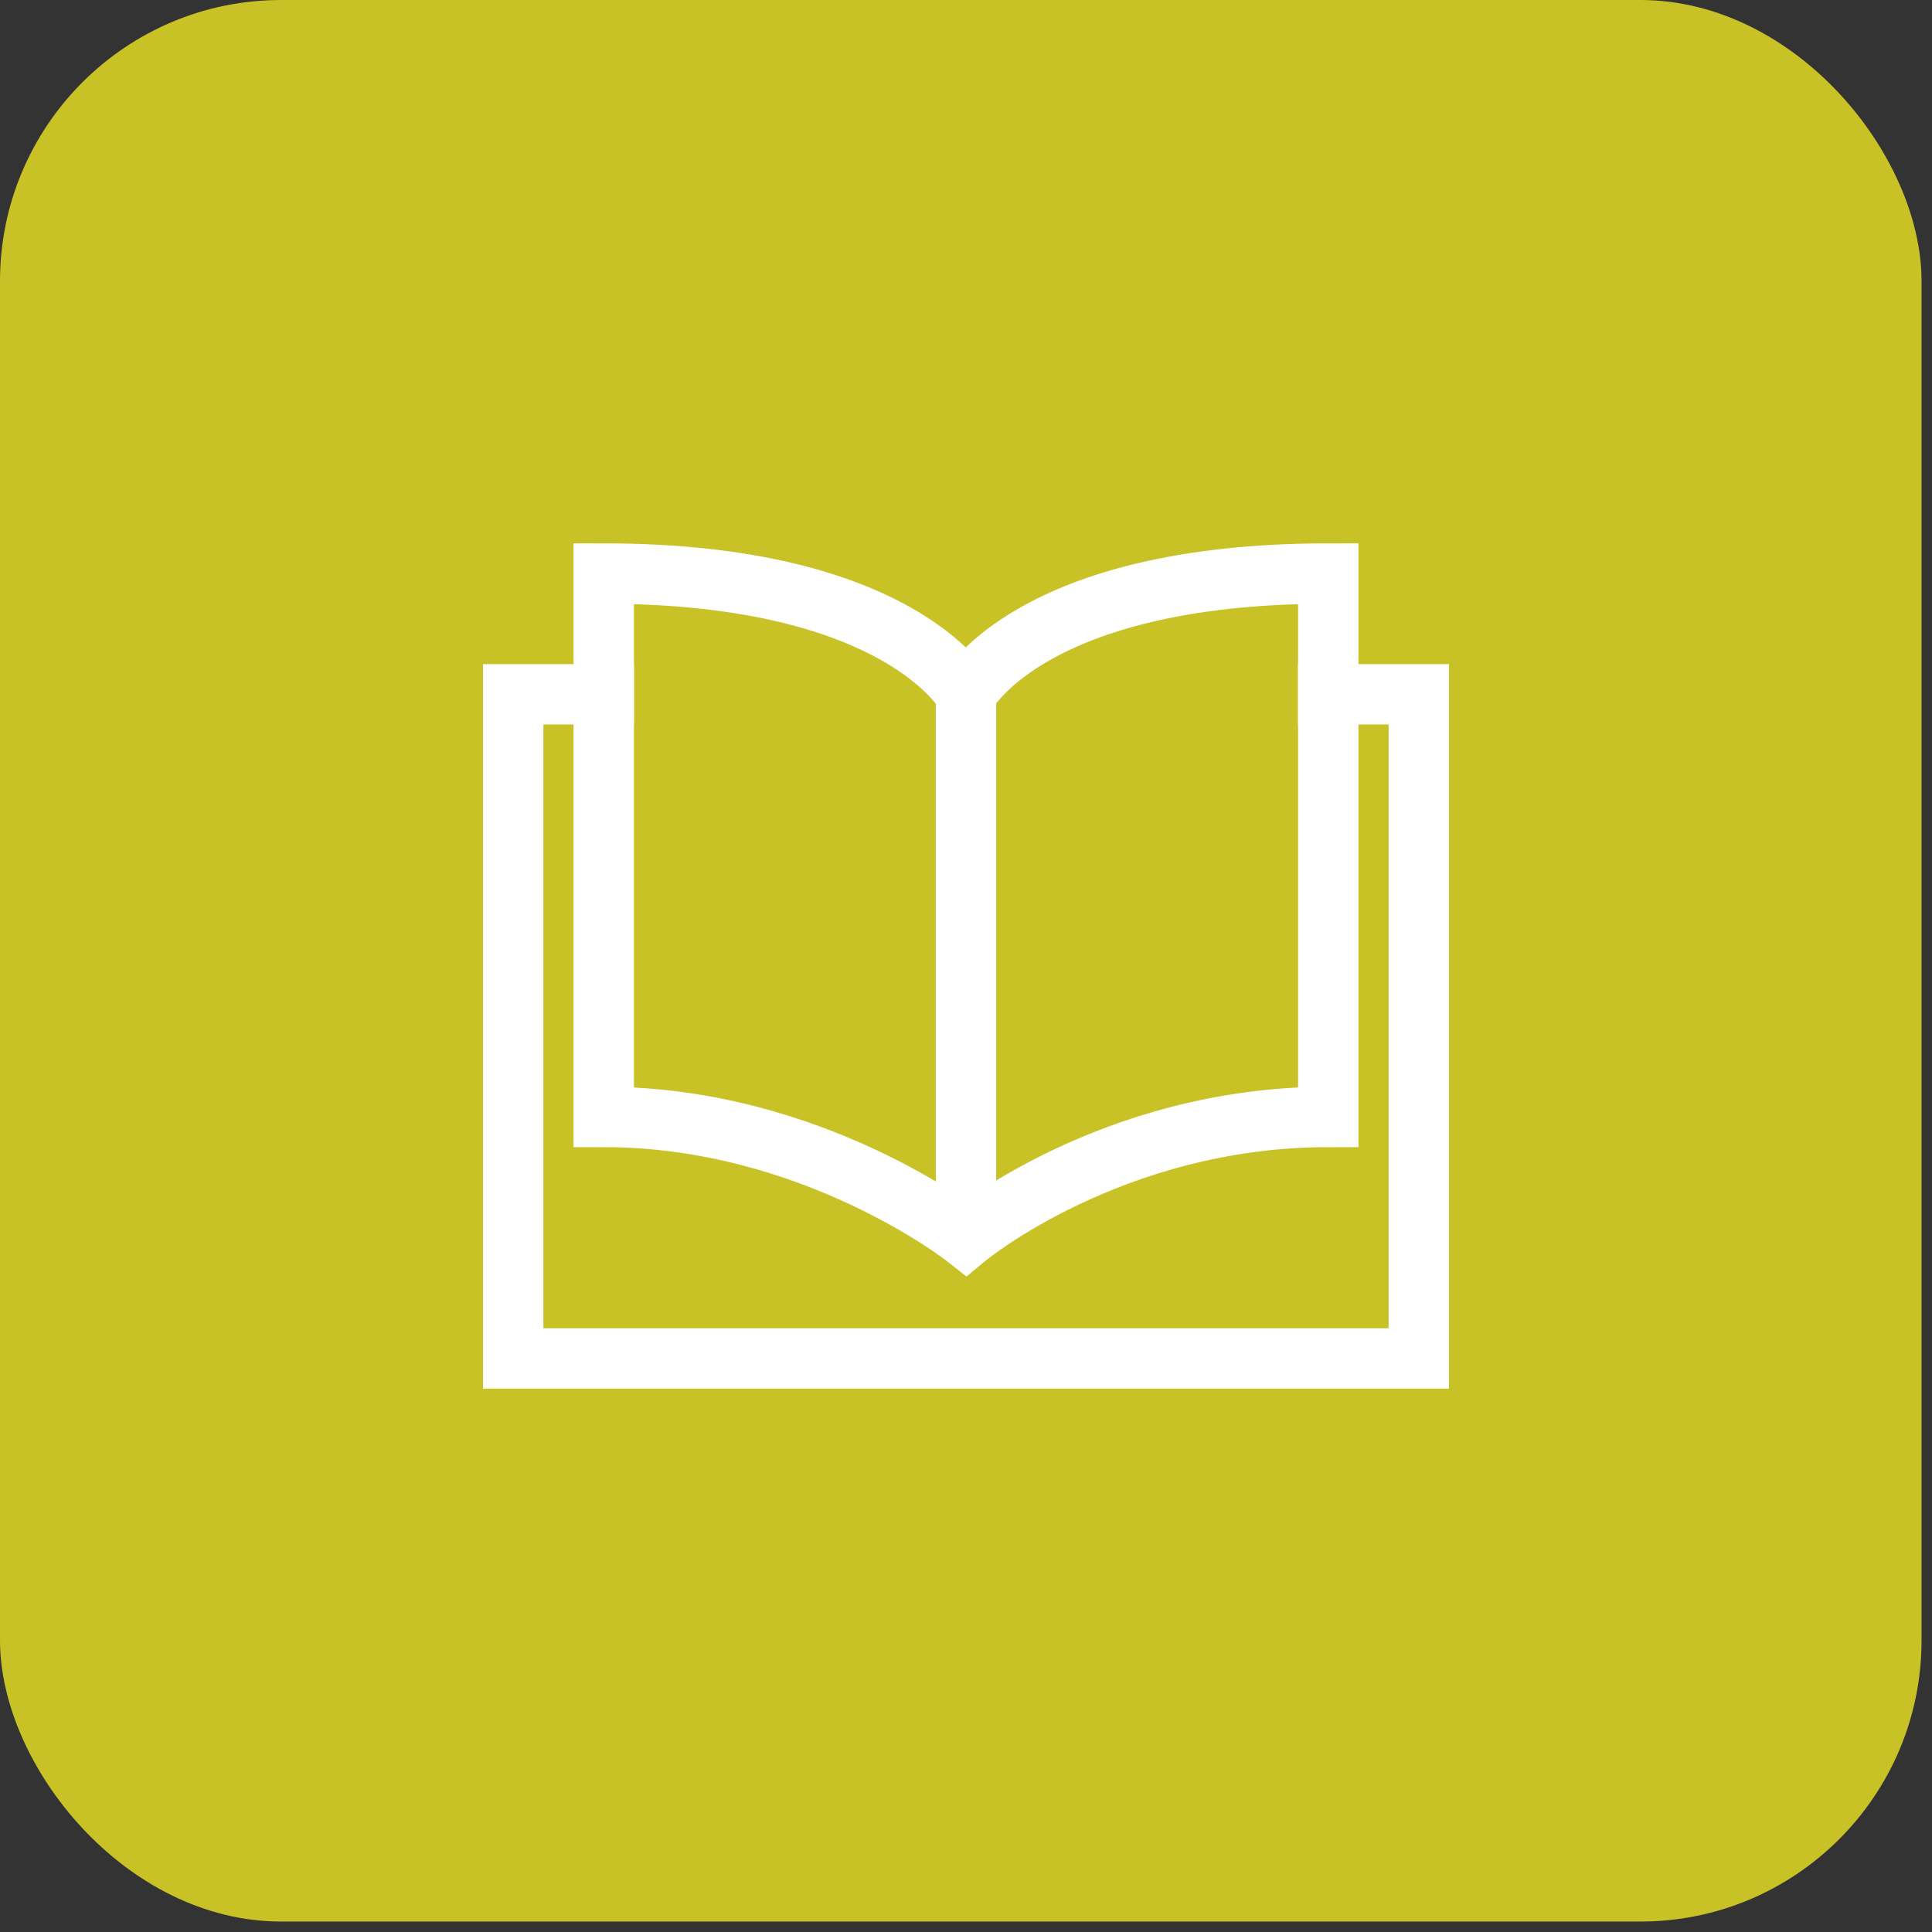 <svg width="64" height="64" viewBox="0 0 64 64" fill="none" xmlns="http://www.w3.org/2000/svg">
<rect x="0" y="0" width="64" height="64" fill="#333333" stroke="none"/>
<rect width="63.654" height="63.654" rx="9.315" fill="#C9C227"/>
<path d="M44 23H47V45H17V23H20" stroke="white" stroke-width="2" stroke-miterlimit="10" stroke-linecap="square"/>
<path d="M32 23V41" stroke="white" stroke-width="2" stroke-miterlimit="10"/>
<path d="M32 23C32 23 29.833 19 20 19V37C26.937 37 32 41 32 41C32 41 36.812 37 44 37V19C34.083 19 32 23 32 23Z" stroke="white" stroke-width="2" stroke-miterlimit="10" stroke-linecap="square"/>
</svg>
